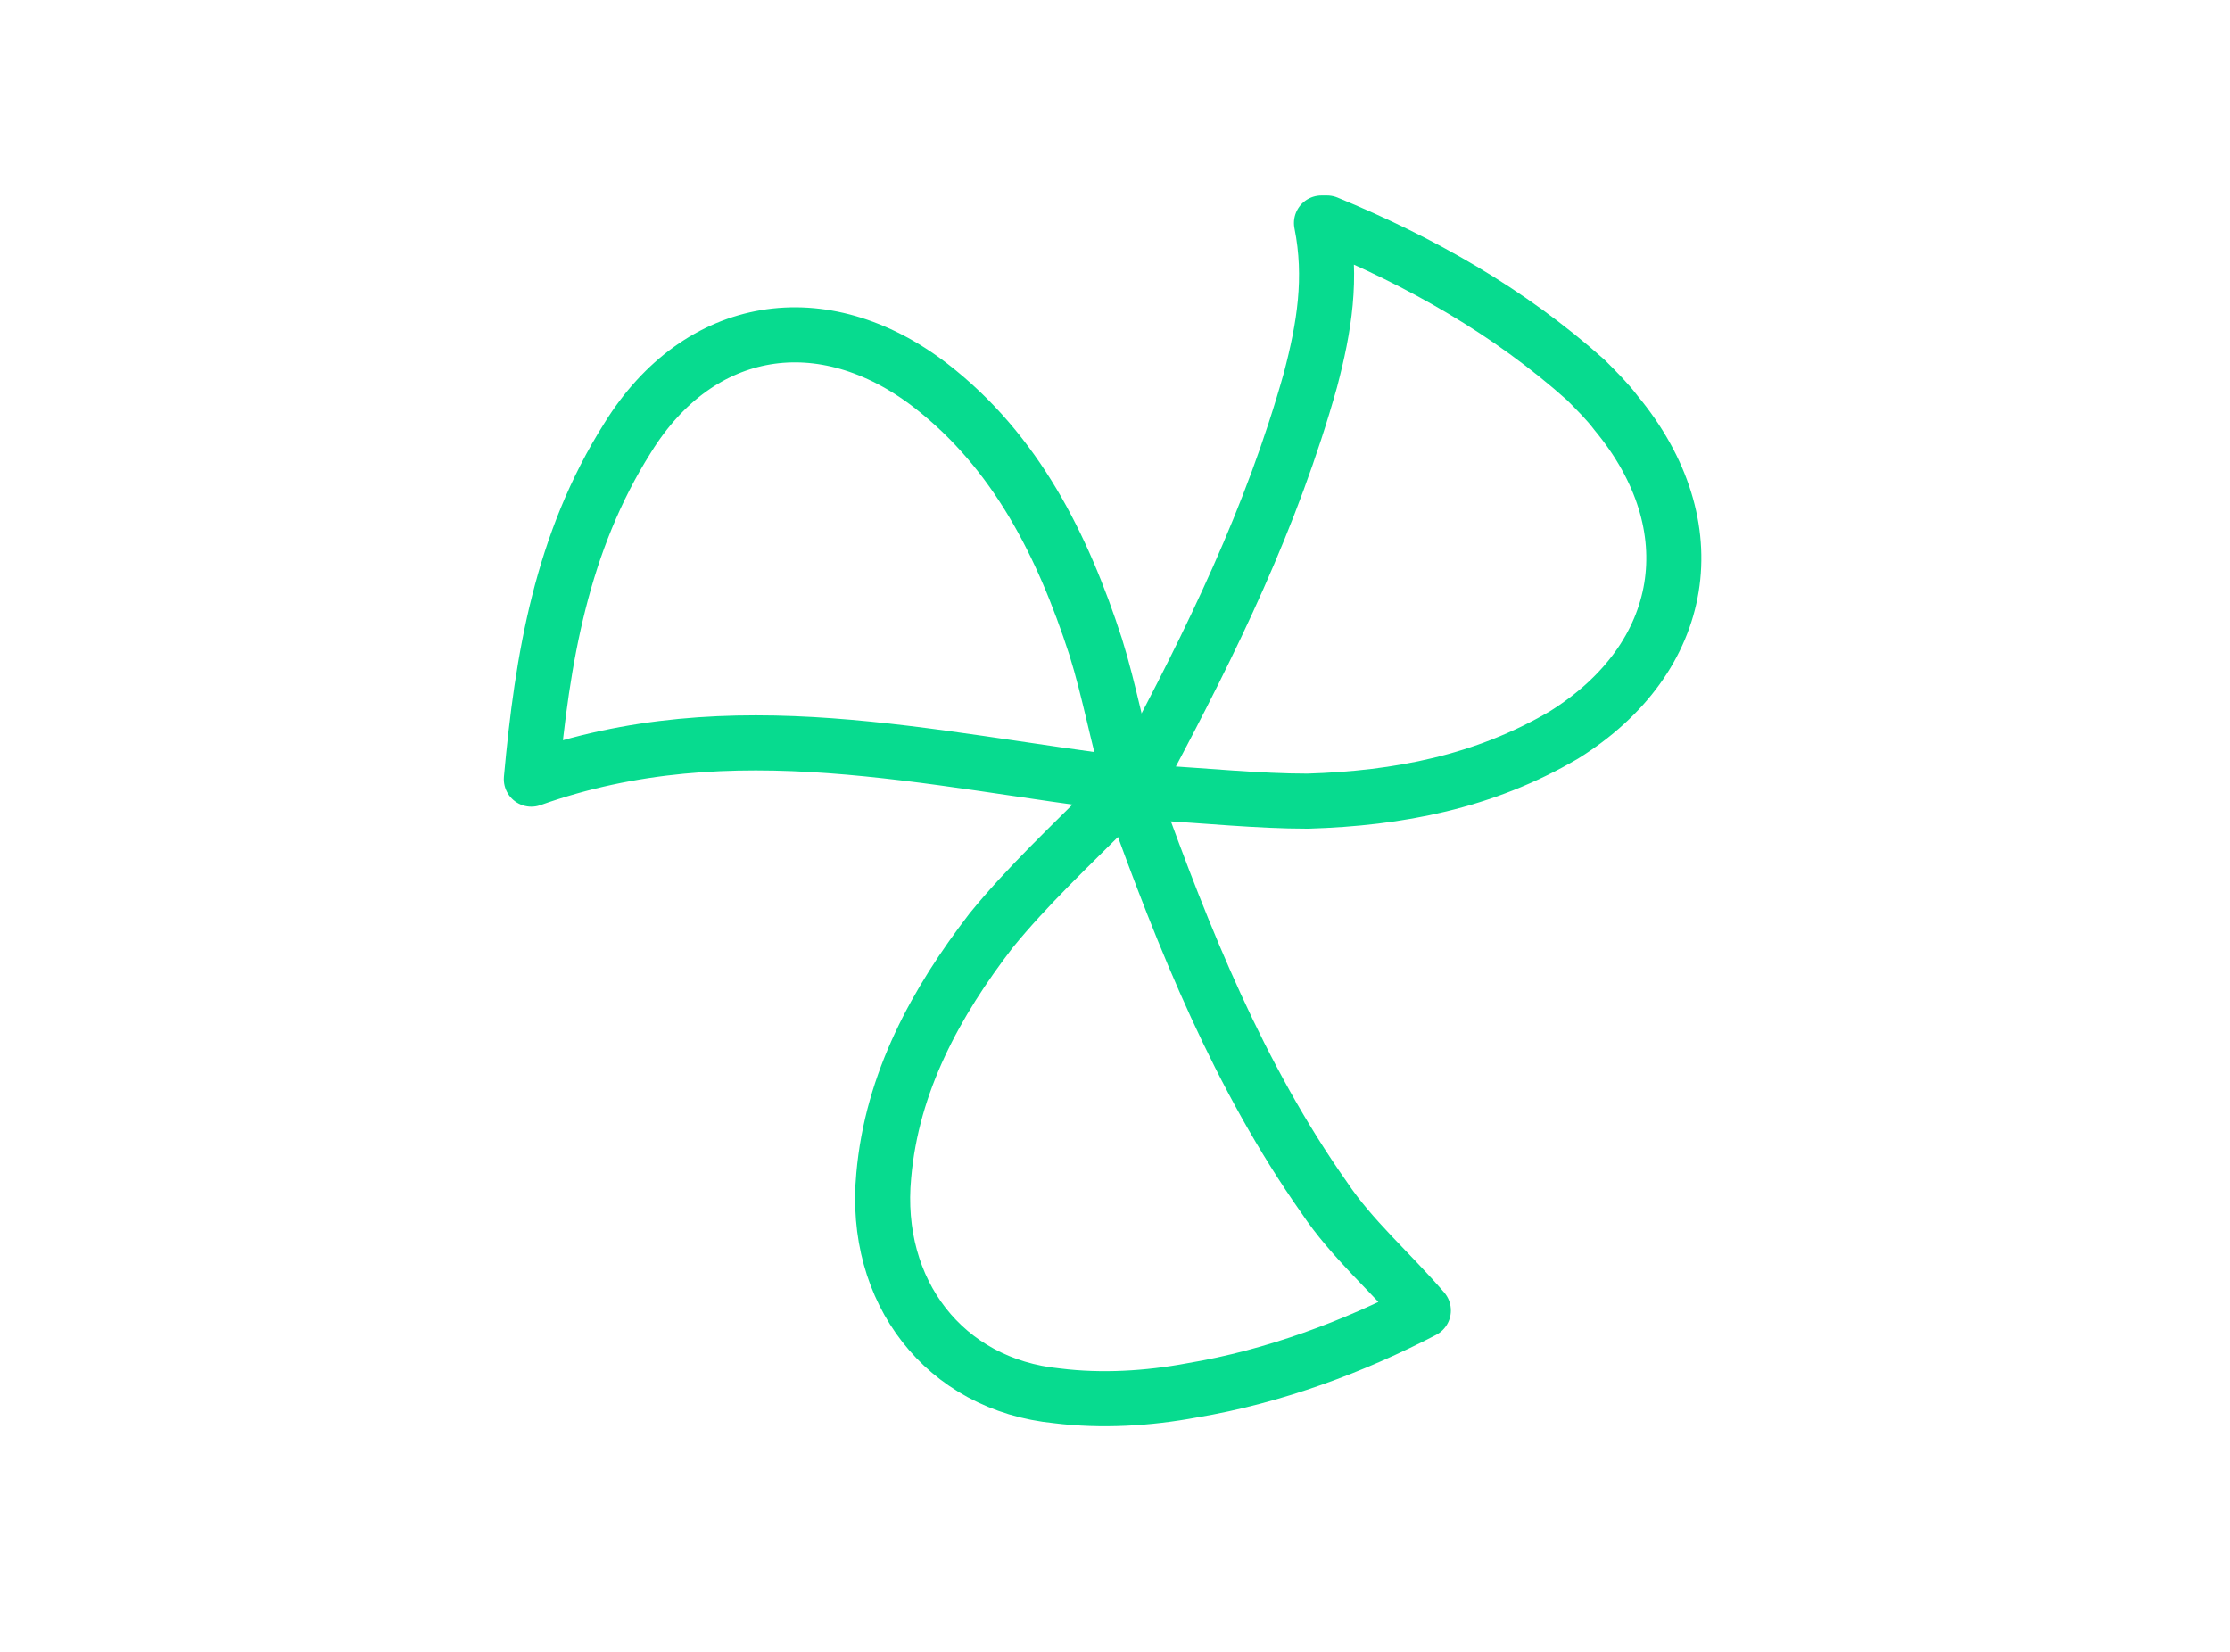 <svg id="Layer_1" data-name="Layer 1" xmlns="http://www.w3.org/2000/svg" version="1.1" viewBox="0 0 81 60">
  <path d="M19.3,28.3c.4-4.4,1.1-8.6,3.5-12.4,2.6-4.2,7.1-4.9,11-1.9,3.1,2.4,4.8,5.8,6,9.5.5,1.6.8,3.3,1.3,5-7.4-.9-14.5-2.8-21.8-.2Z" style="fill: none; stroke: #07db8f; stroke-linecap: round; stroke-linejoin: round; stroke-width: 2px;"/>
  <path d="M41.3,28.8c0-.3.1-.7.3-1,2.4-4.5,4.6-9,6-14,.5-1.9.8-3.7.4-5.7,0,0,.1,0,.2,0,3.4,1.4,6.6,3.2,9.4,5.7.4.4.8.8,1.1,1.2,3.4,4.1,2.6,8.9-1.9,11.7-2.9,1.7-6,2.3-9.3,2.4-1.8,0-3.7-.2-5.5-.3-.2,0-.4,0-.6,0,0,0,0,0,0,0Z" style="fill: none; stroke: #07db8f; stroke-linecap: round; stroke-linejoin: round; stroke-width: 2px;"/>
  <path d="M41.2,28.8c0,0,0,.2,0,.3,1.8,5,3.8,10,6.9,14.4,1,1.5,2.4,2.7,3.6,4.1-2.5,1.3-5.4,2.4-8.4,2.9-1.6.3-3.3.4-4.9.2-4.1-.4-6.7-3.8-6.3-8,.3-3.4,1.9-6.3,3.9-8.9,1.3-1.6,2.9-3.1,4.4-4.6.2-.2.6-.3.9-.4h0Z" style="fill: none; stroke: #07db8f; stroke-linecap: round; stroke-linejoin: round; stroke-width: 2px;"/>
</svg>